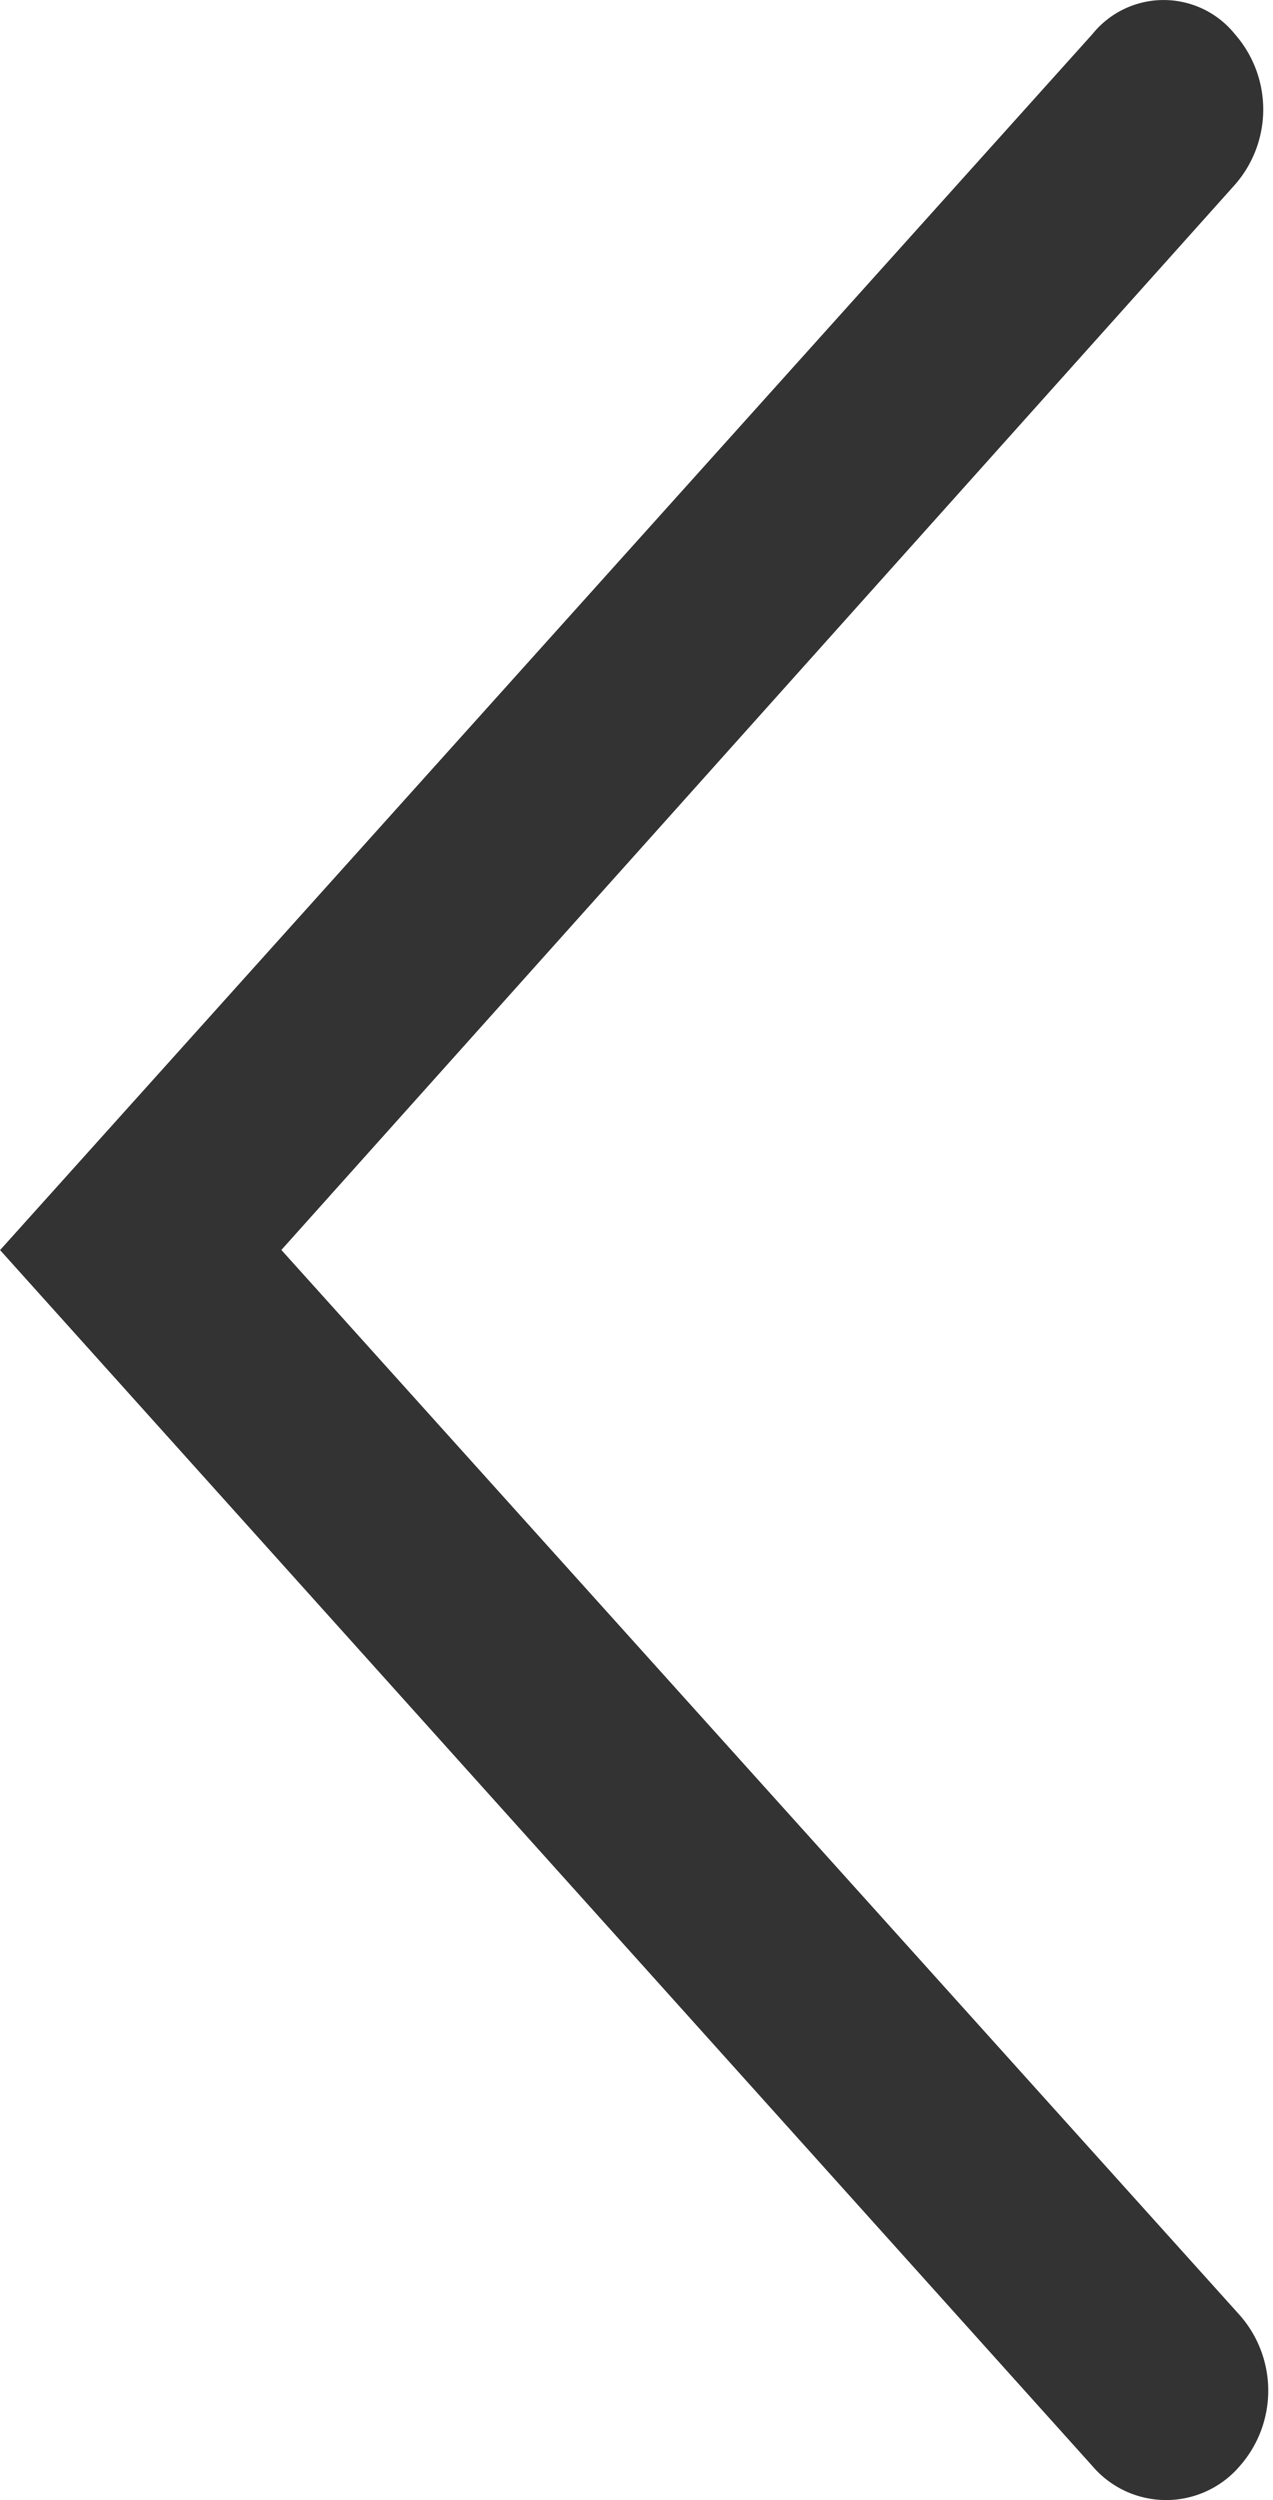 <svg xmlns="http://www.w3.org/2000/svg" width="13.455" height="26.405" viewBox="0 0 13.455 26.405">
  <path id="パス_1" data-name="パス 1" d="M25.633.241a.955.955,0,0,0-1.268,0L12.952,10.517,1.54.294a.955.955,0,0,0-1.268,0,.717.717,0,0,0,0,1.124l12.681,11.4,12.681-11.4A.774.774,0,0,0,25.633.241Z" transform="translate(13.155 0.25) rotate(90)" fill="#333" stroke="#333" stroke-width="0.5"/>
</svg>
